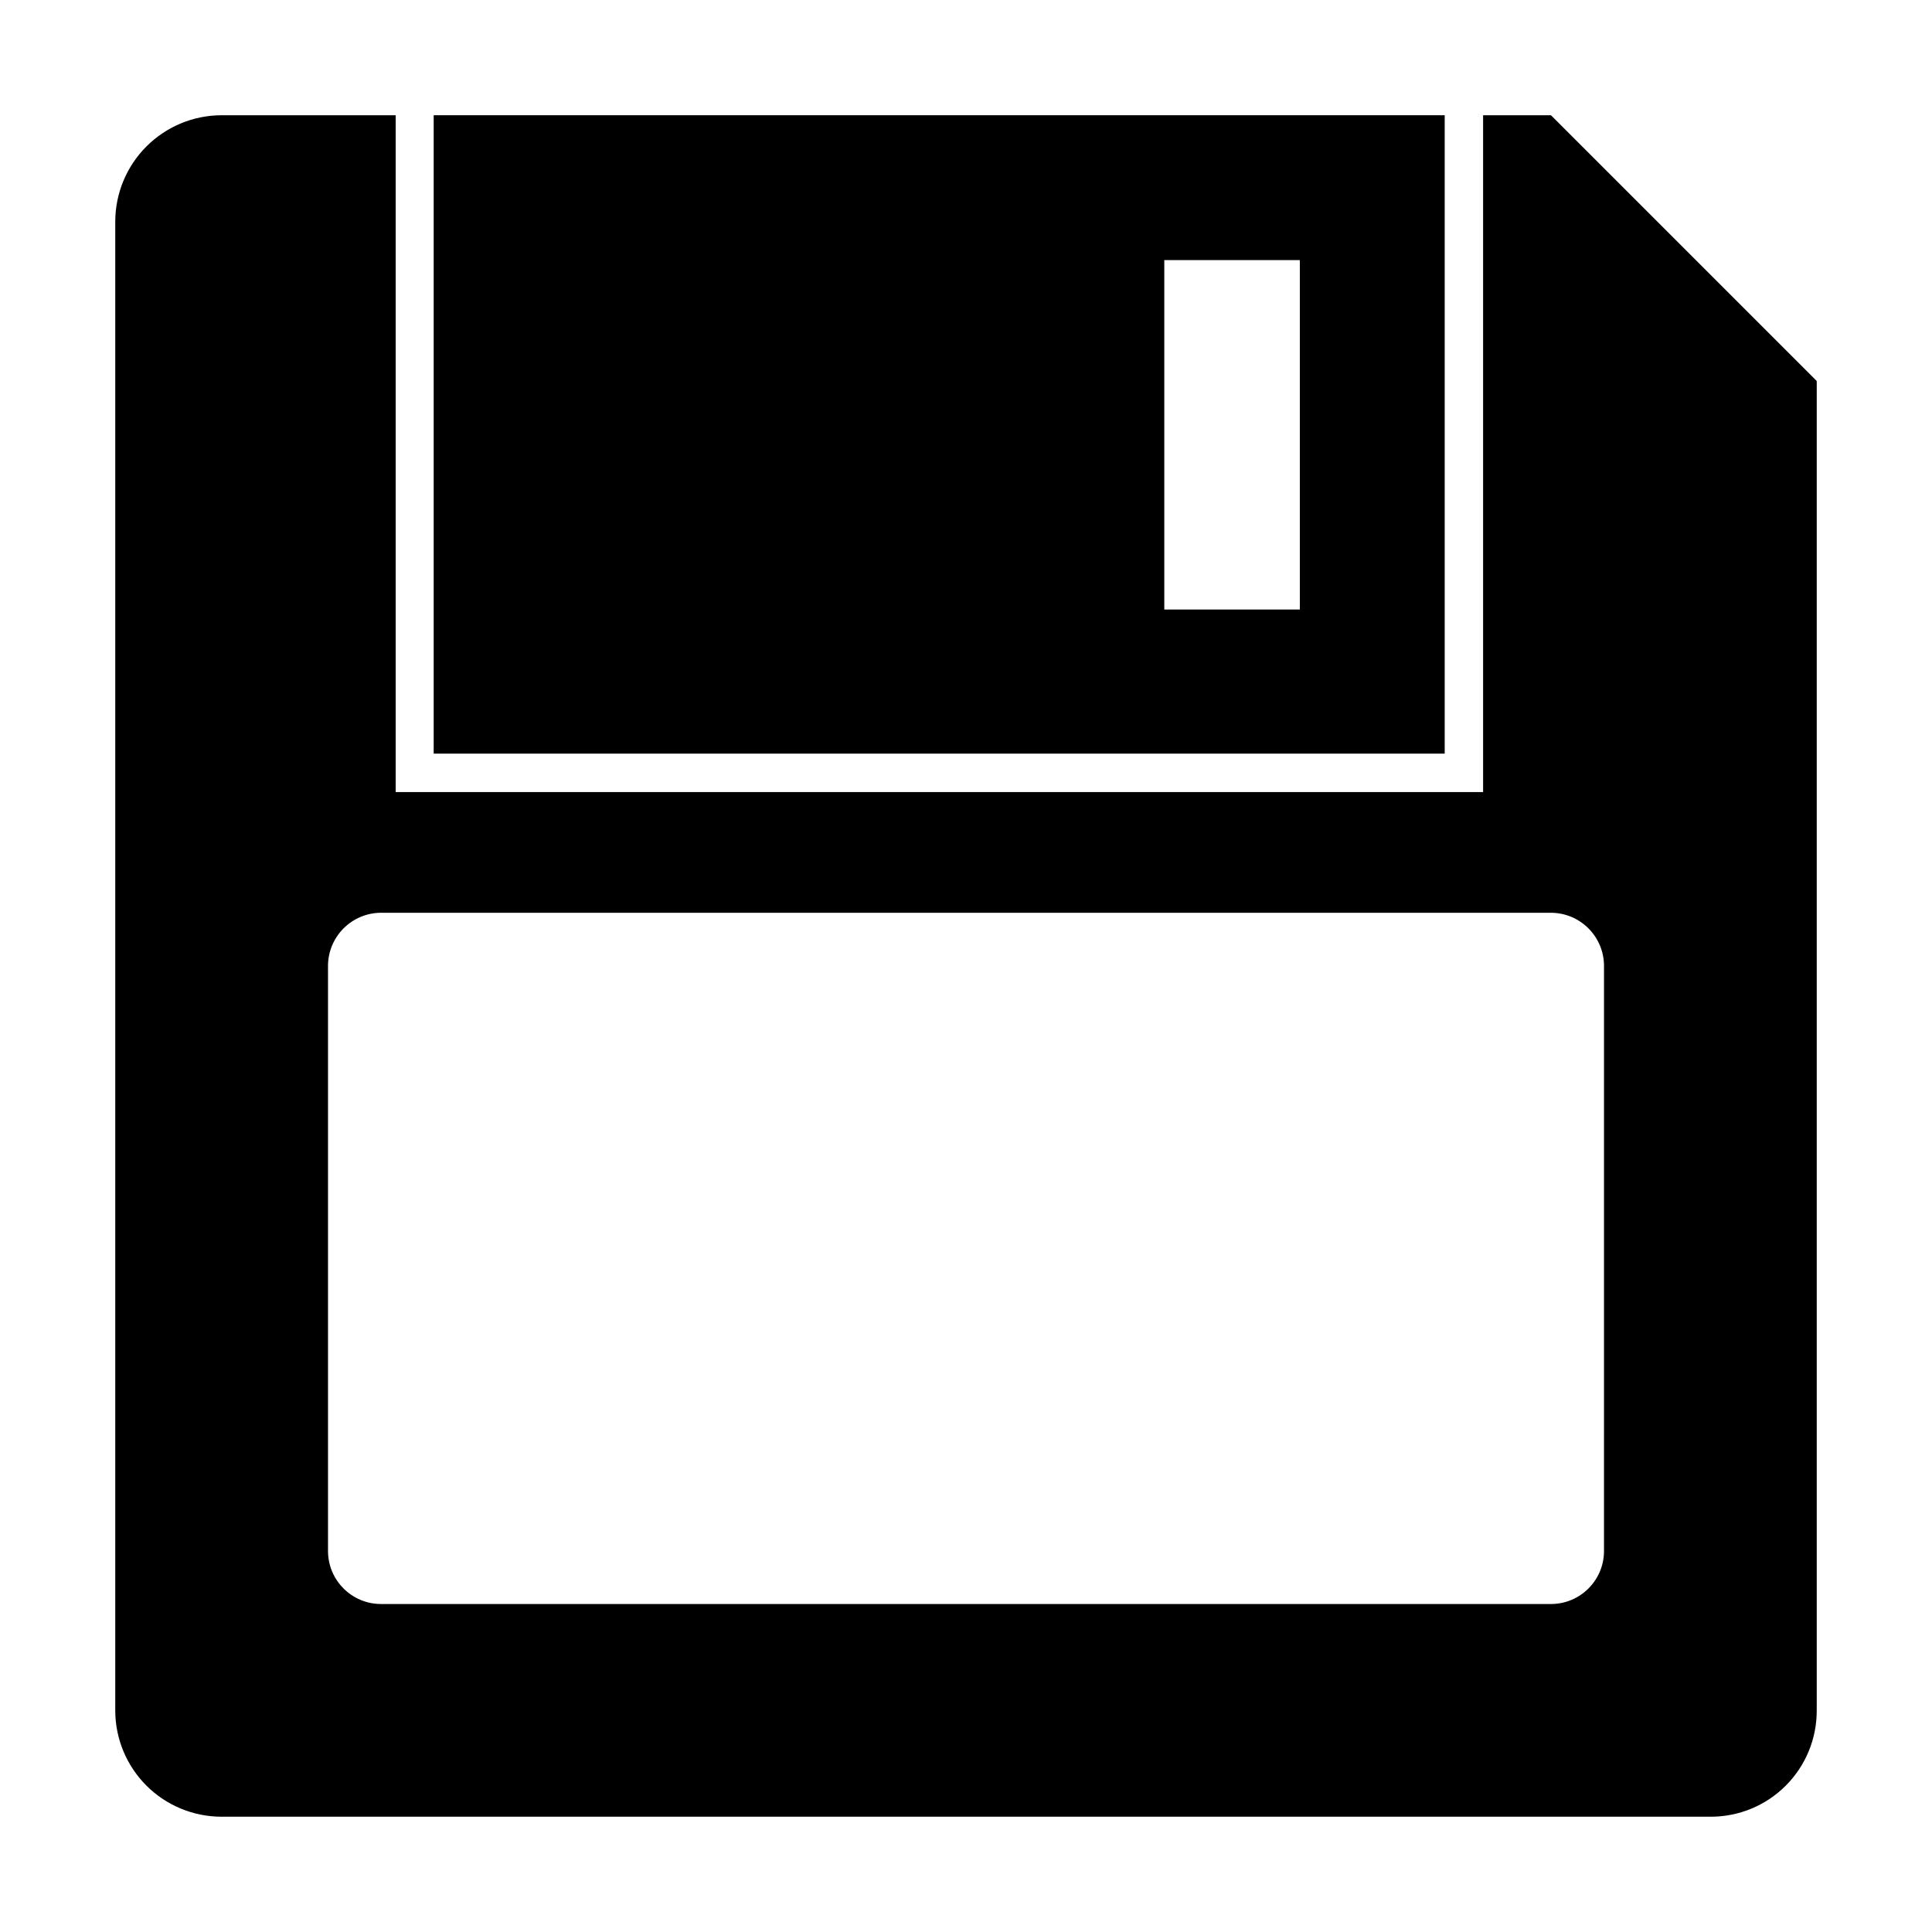 <?xml version="1.0" encoding="UTF-8"?>
<!-- Uploaded to: ICON Repo, www.svgrepo.com, Generator: ICON Repo Mixer Tools -->
<svg fill="#000000" width="800px" height="800px" version="1.1" viewBox="144 144 512 512" xmlns="http://www.w3.org/2000/svg">
 <g fill-rule="evenodd">
  <path d="m555.02 174.54h-17.984v179.36h-288.18v-179.36h-46.148c-7.465 0.016-14.621 2.984-19.898 8.266-5.281 5.277-8.25 12.434-8.266 19.898v394.58c0 7.469 2.969 14.633 8.25 19.914s12.445 8.25 19.914 8.25h394.58c7.481 0.027 14.656-2.93 19.945-8.219s8.246-12.465 8.219-19.945v-352.31zm14.055 380.48h0.004c0 7.766-6.293 14.059-14.059 14.059h-310.04c-7.762 0-14.055-6.293-14.055-14.059v-155.02c0-7.773 6.285-14.082 14.055-14.109h310.04c7.773 0.027 14.059 6.336 14.059 14.109z"/>
  <path d="m526.86 174.54h-267.93v169.18h267.93zm-38.391 130.99h-35.922v-92.602h35.922z"/>
 </g>
</svg>